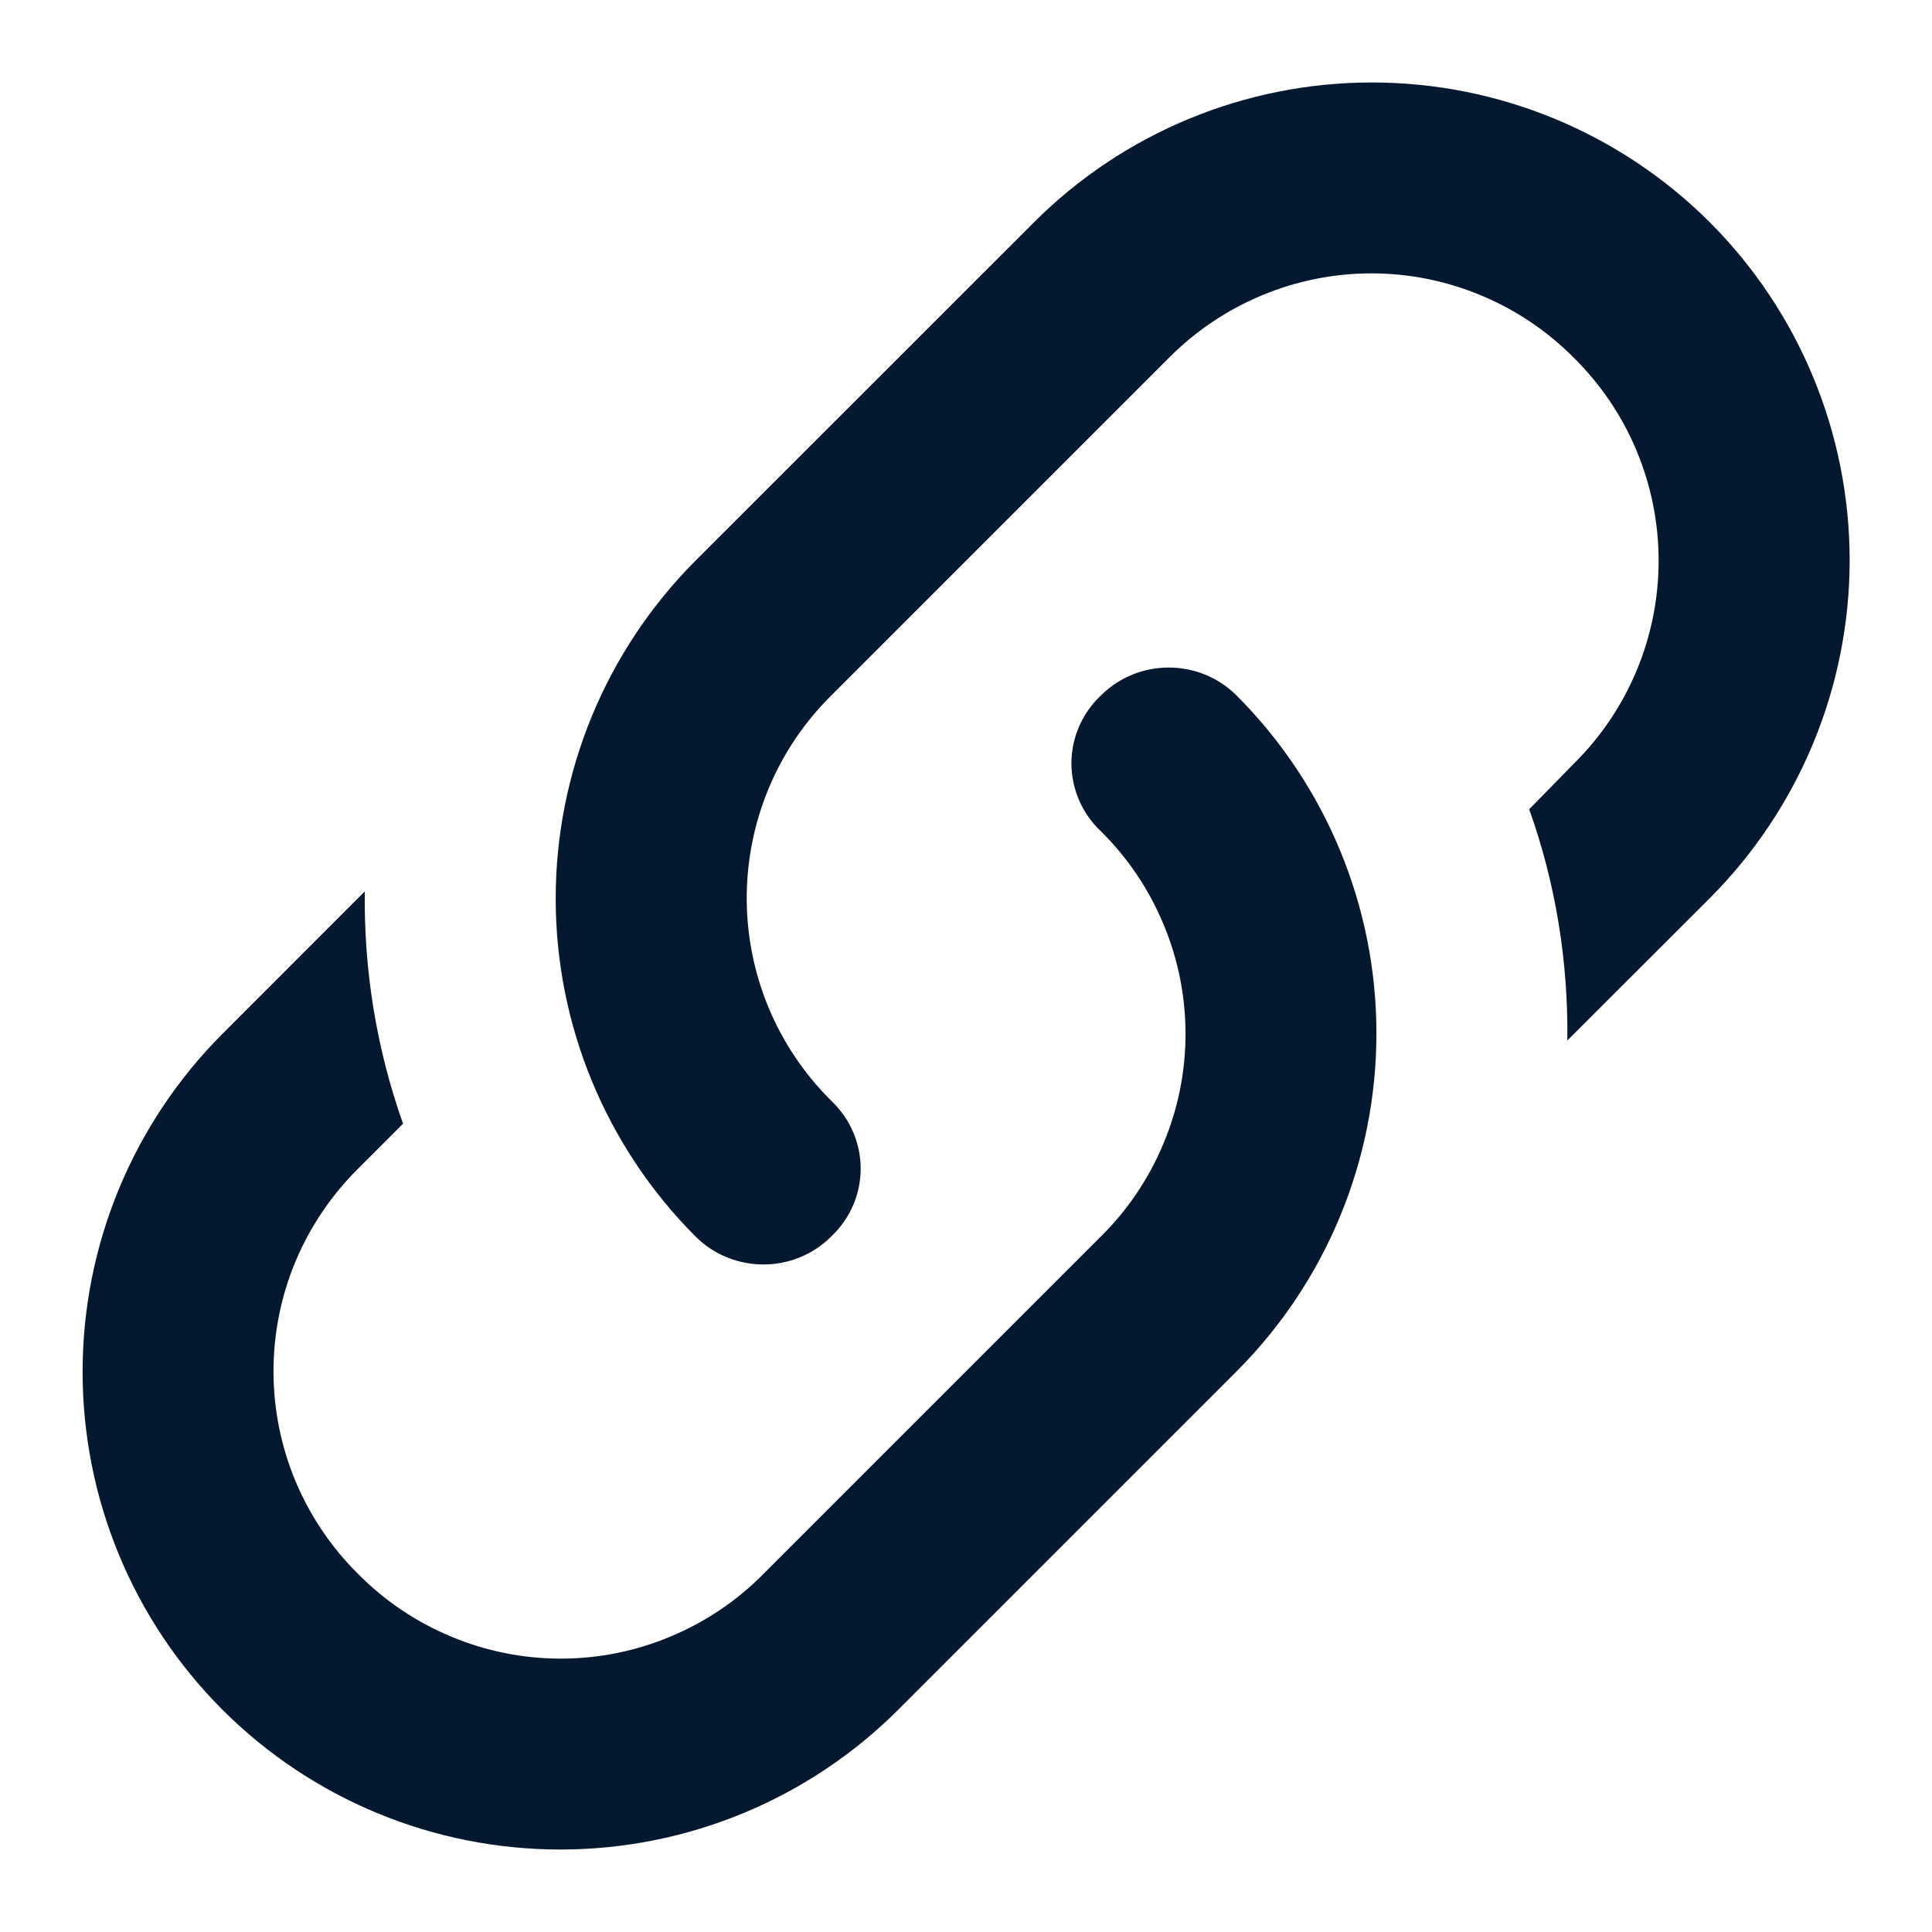 <svg xmlns="http://www.w3.org/2000/svg" width="16" height="16" viewBox="0 0 16 16" fill="none"><path id="Vector" d="M6.884 9.116C7.209 9.425 7.209 9.932 6.884 10.24C6.576 10.549 6.069 10.549 5.76 10.24C5.019 9.498 4.602 8.491 4.602 7.442C4.602 6.392 5.019 5.386 5.76 4.643L8.563 1.841C9.305 1.099 10.312 0.683 11.361 0.683C12.411 0.683 13.417 1.099 14.16 1.841C14.901 2.583 15.318 3.59 15.318 4.639C15.318 5.689 14.901 6.695 14.16 7.438L12.98 8.617C12.988 7.968 12.885 7.319 12.664 6.702L13.036 6.322C13.258 6.102 13.434 5.841 13.554 5.553C13.674 5.265 13.736 4.955 13.736 4.643C13.736 4.331 13.674 4.022 13.554 3.734C13.434 3.446 13.258 3.185 13.036 2.965C12.816 2.743 12.555 2.567 12.267 2.447C11.979 2.326 11.67 2.264 11.357 2.264C11.045 2.264 10.736 2.326 10.448 2.447C10.16 2.567 9.899 2.743 9.679 2.965L6.884 5.76C6.663 5.979 6.486 6.24 6.366 6.529C6.246 6.817 6.184 7.126 6.184 7.438C6.184 7.75 6.246 8.059 6.366 8.347C6.486 8.635 6.663 8.897 6.884 9.116ZM9.117 5.76C9.426 5.451 9.932 5.451 10.241 5.76C10.983 6.502 11.399 7.509 11.399 8.558C11.399 9.608 10.983 10.614 10.241 11.357L7.439 14.159C6.696 14.901 5.69 15.317 4.64 15.317C3.591 15.317 2.584 14.901 1.842 14.159C1.1 13.417 0.684 12.41 0.684 11.361C0.684 10.311 1.1 9.305 1.842 8.562L3.021 7.382C3.013 8.032 3.116 8.681 3.338 9.306L2.966 9.678C2.744 9.898 2.568 10.159 2.447 10.447C2.327 10.735 2.265 11.044 2.265 11.357C2.265 11.669 2.327 11.978 2.447 12.266C2.568 12.554 2.744 12.816 2.966 13.035C3.185 13.257 3.447 13.433 3.735 13.553C4.023 13.674 4.332 13.736 4.644 13.736C4.956 13.736 5.265 13.674 5.553 13.553C5.841 13.433 6.103 13.257 6.322 13.035L9.117 10.24C9.339 10.021 9.515 9.759 9.635 9.471C9.756 9.183 9.818 8.874 9.818 8.562C9.818 8.25 9.756 7.941 9.635 7.653C9.515 7.365 9.339 7.103 9.117 6.884C9.04 6.812 8.979 6.725 8.937 6.628C8.895 6.531 8.873 6.427 8.873 6.322C8.873 6.216 8.895 6.112 8.937 6.015C8.979 5.919 9.04 5.832 9.117 5.76Z" fill="#041930"></path></svg>